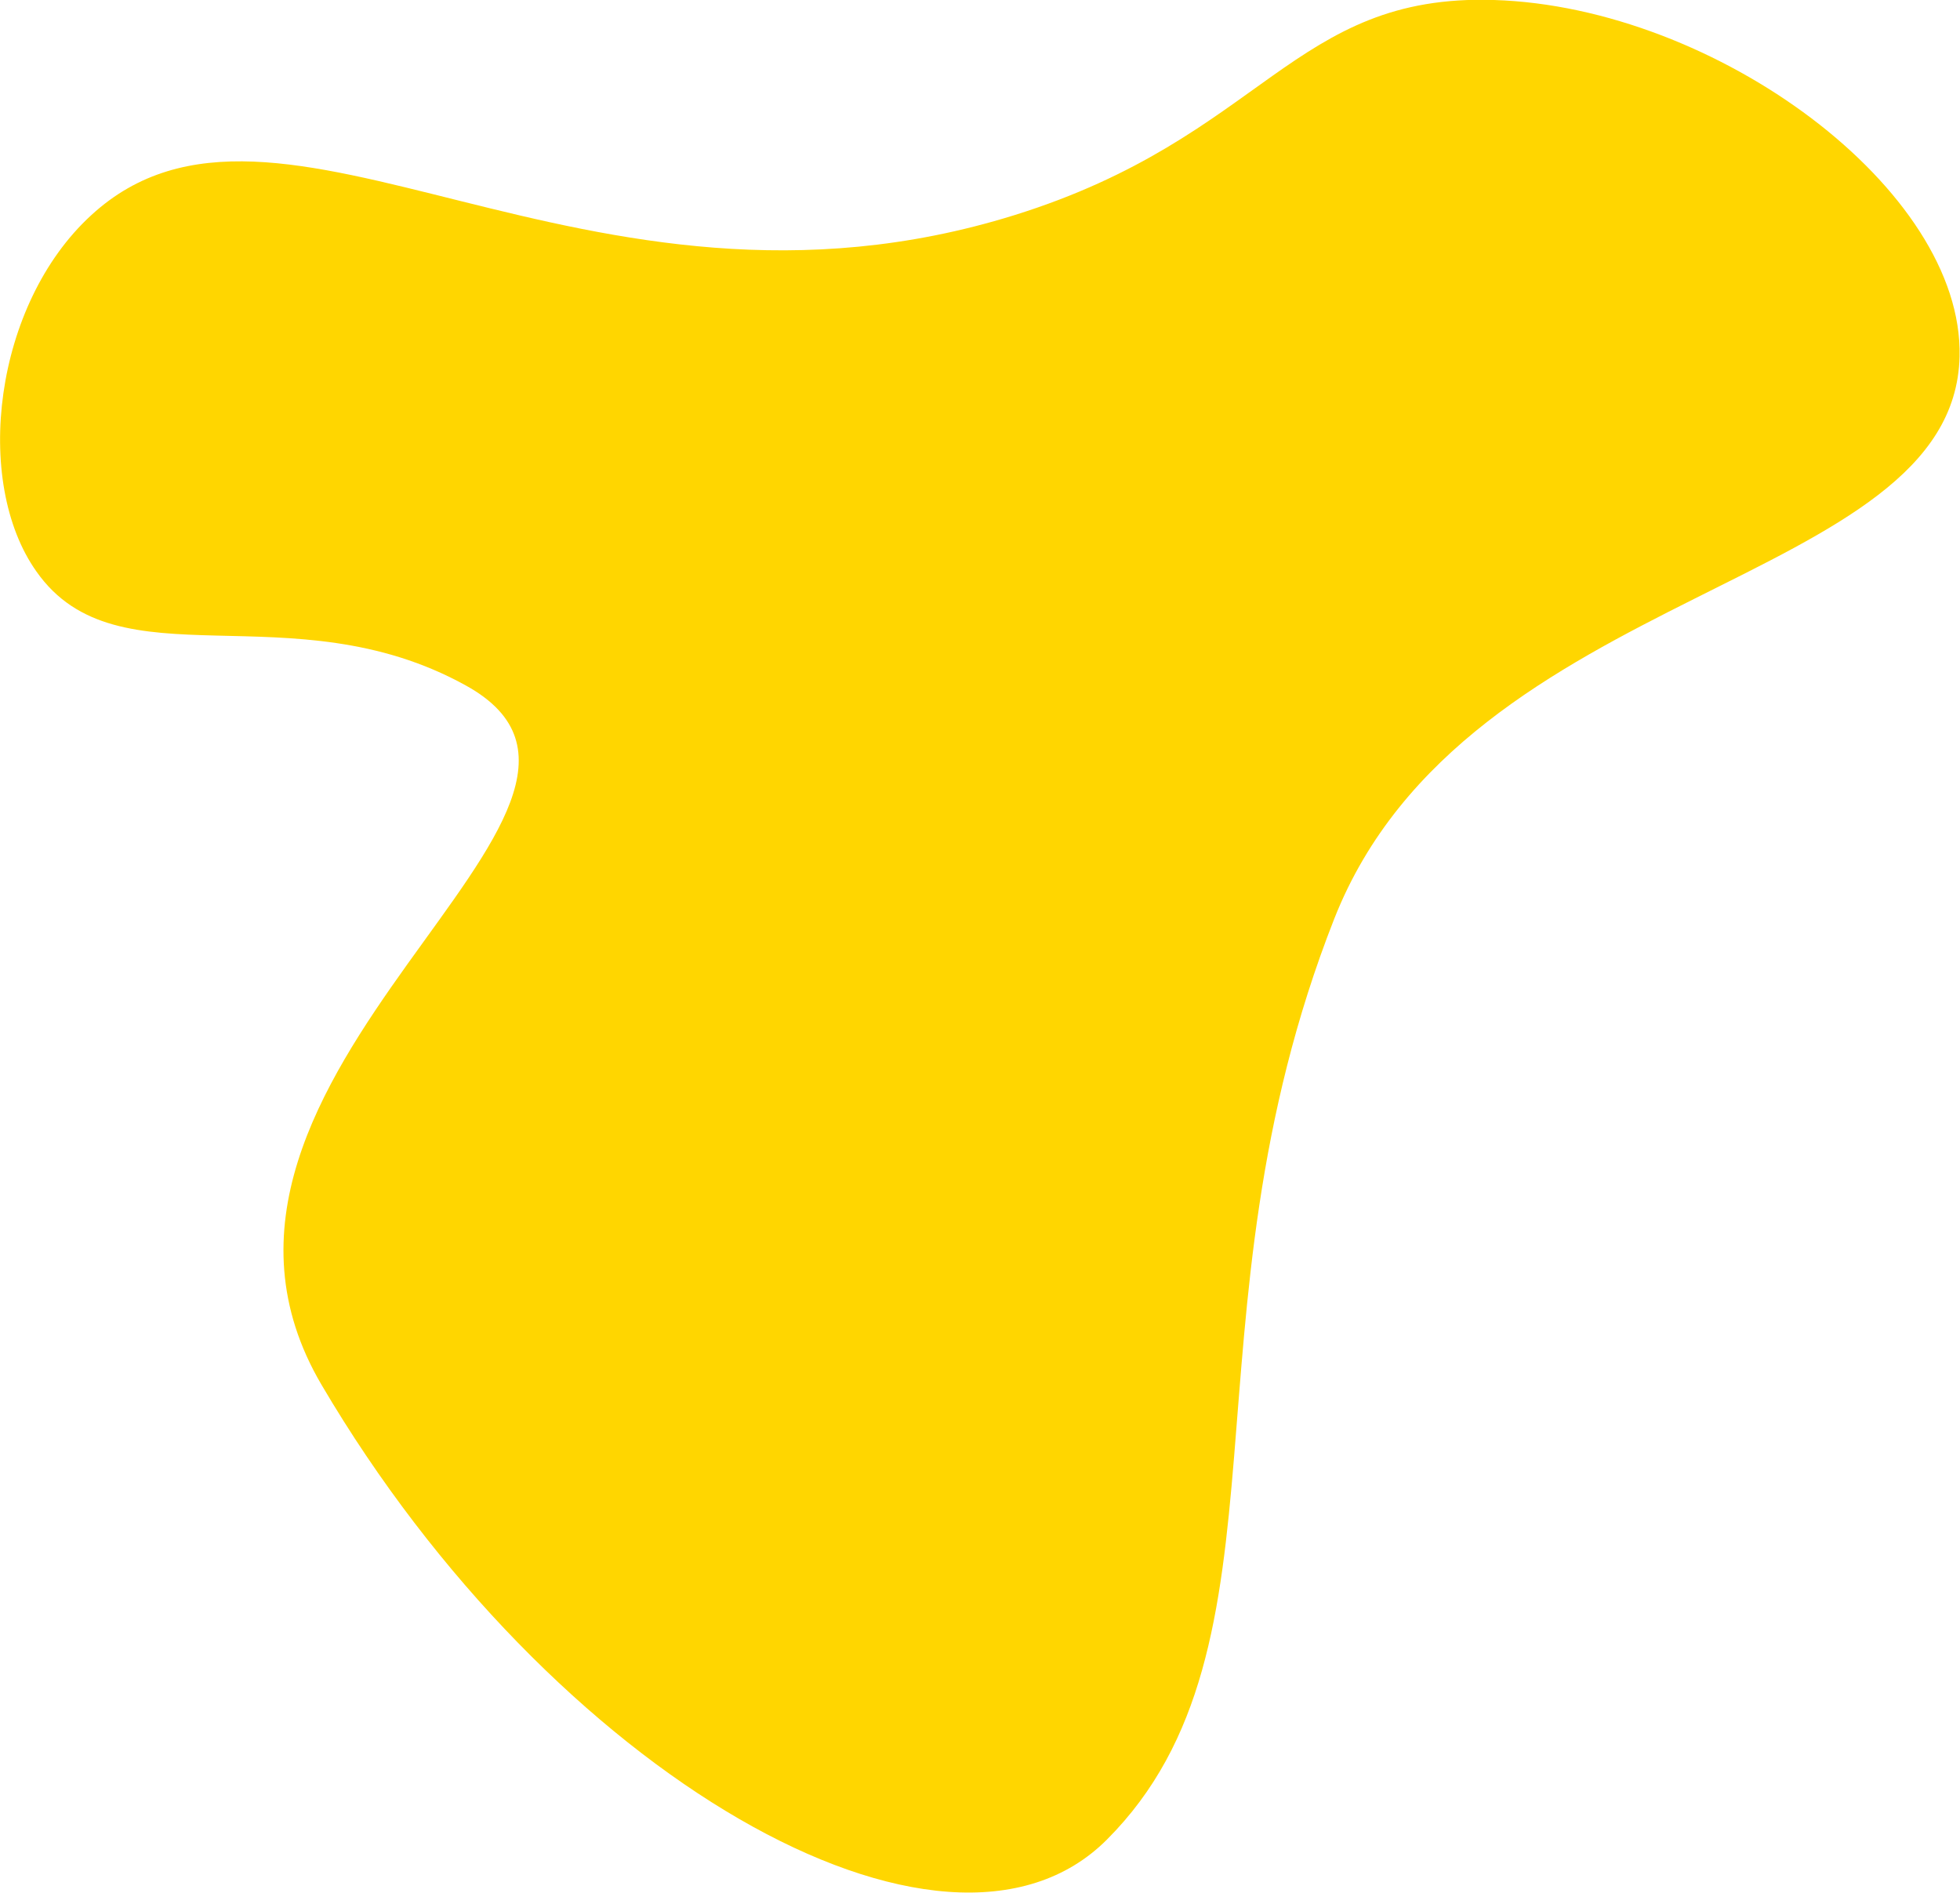 <?xml version="1.0" encoding="utf-8"?>
<!-- Generator: Adobe Illustrator 25.4.1, SVG Export Plug-In . SVG Version: 6.00 Build 0)  -->
<svg version="1.1" id="Ebene_1" xmlns="http://www.w3.org/2000/svg" xmlns:xlink="http://www.w3.org/1999/xlink" x="0px" y="0px"
	 viewBox="0 0 451 435.4" style="enable-background:new 0 0 451 435.4;" xml:space="preserve">
<style type="text/css">
	.st0{clip-path:url(#SVGID_00000130641889287928833010000000366923071408157118_);}
	.st1{fill:#FFD600;}
</style>
<g id="Ebene_2_00000177456956332471869520000017910469075275211660_">
	<g id="Ebene_1-2">
		<g>
			<defs>
				<path id="SVGID_1_" d="M74,318.6c-42.1-71.5,83.7-133,33.2-160.9c-40.3-22.3-80.1,0.4-98.8-26.2C-6.3,110.8-1.4,70,21,49.5
					c43-39.5,113.1,30.9,212.4,0C290.9,31.6,297.4-1.5,343.8,0c51.1,1.6,108,43.7,107.1,82c-1.2,53.3-113.5,52.2-143.9,129.4
					c-36.3,92.3-7.7,167.2-52.3,211.8C217.4,460.6,126.6,408,74,318.6z"/>
			</defs>
			<clipPath id="SVGID_00000138547416325883165250000012448945646907835792_">
				<use xlink:href="#SVGID_1_"  style="overflow:visible;"/>
			</clipPath>
			<g style="clip-path:url(#SVGID_00000138547416325883165250000012448945646907835792_);">
				<rect x="-111" y="-42.8" class="st1" width="582" height="582"/>
			</g>
		</g>
	</g>
</g>
</svg>
